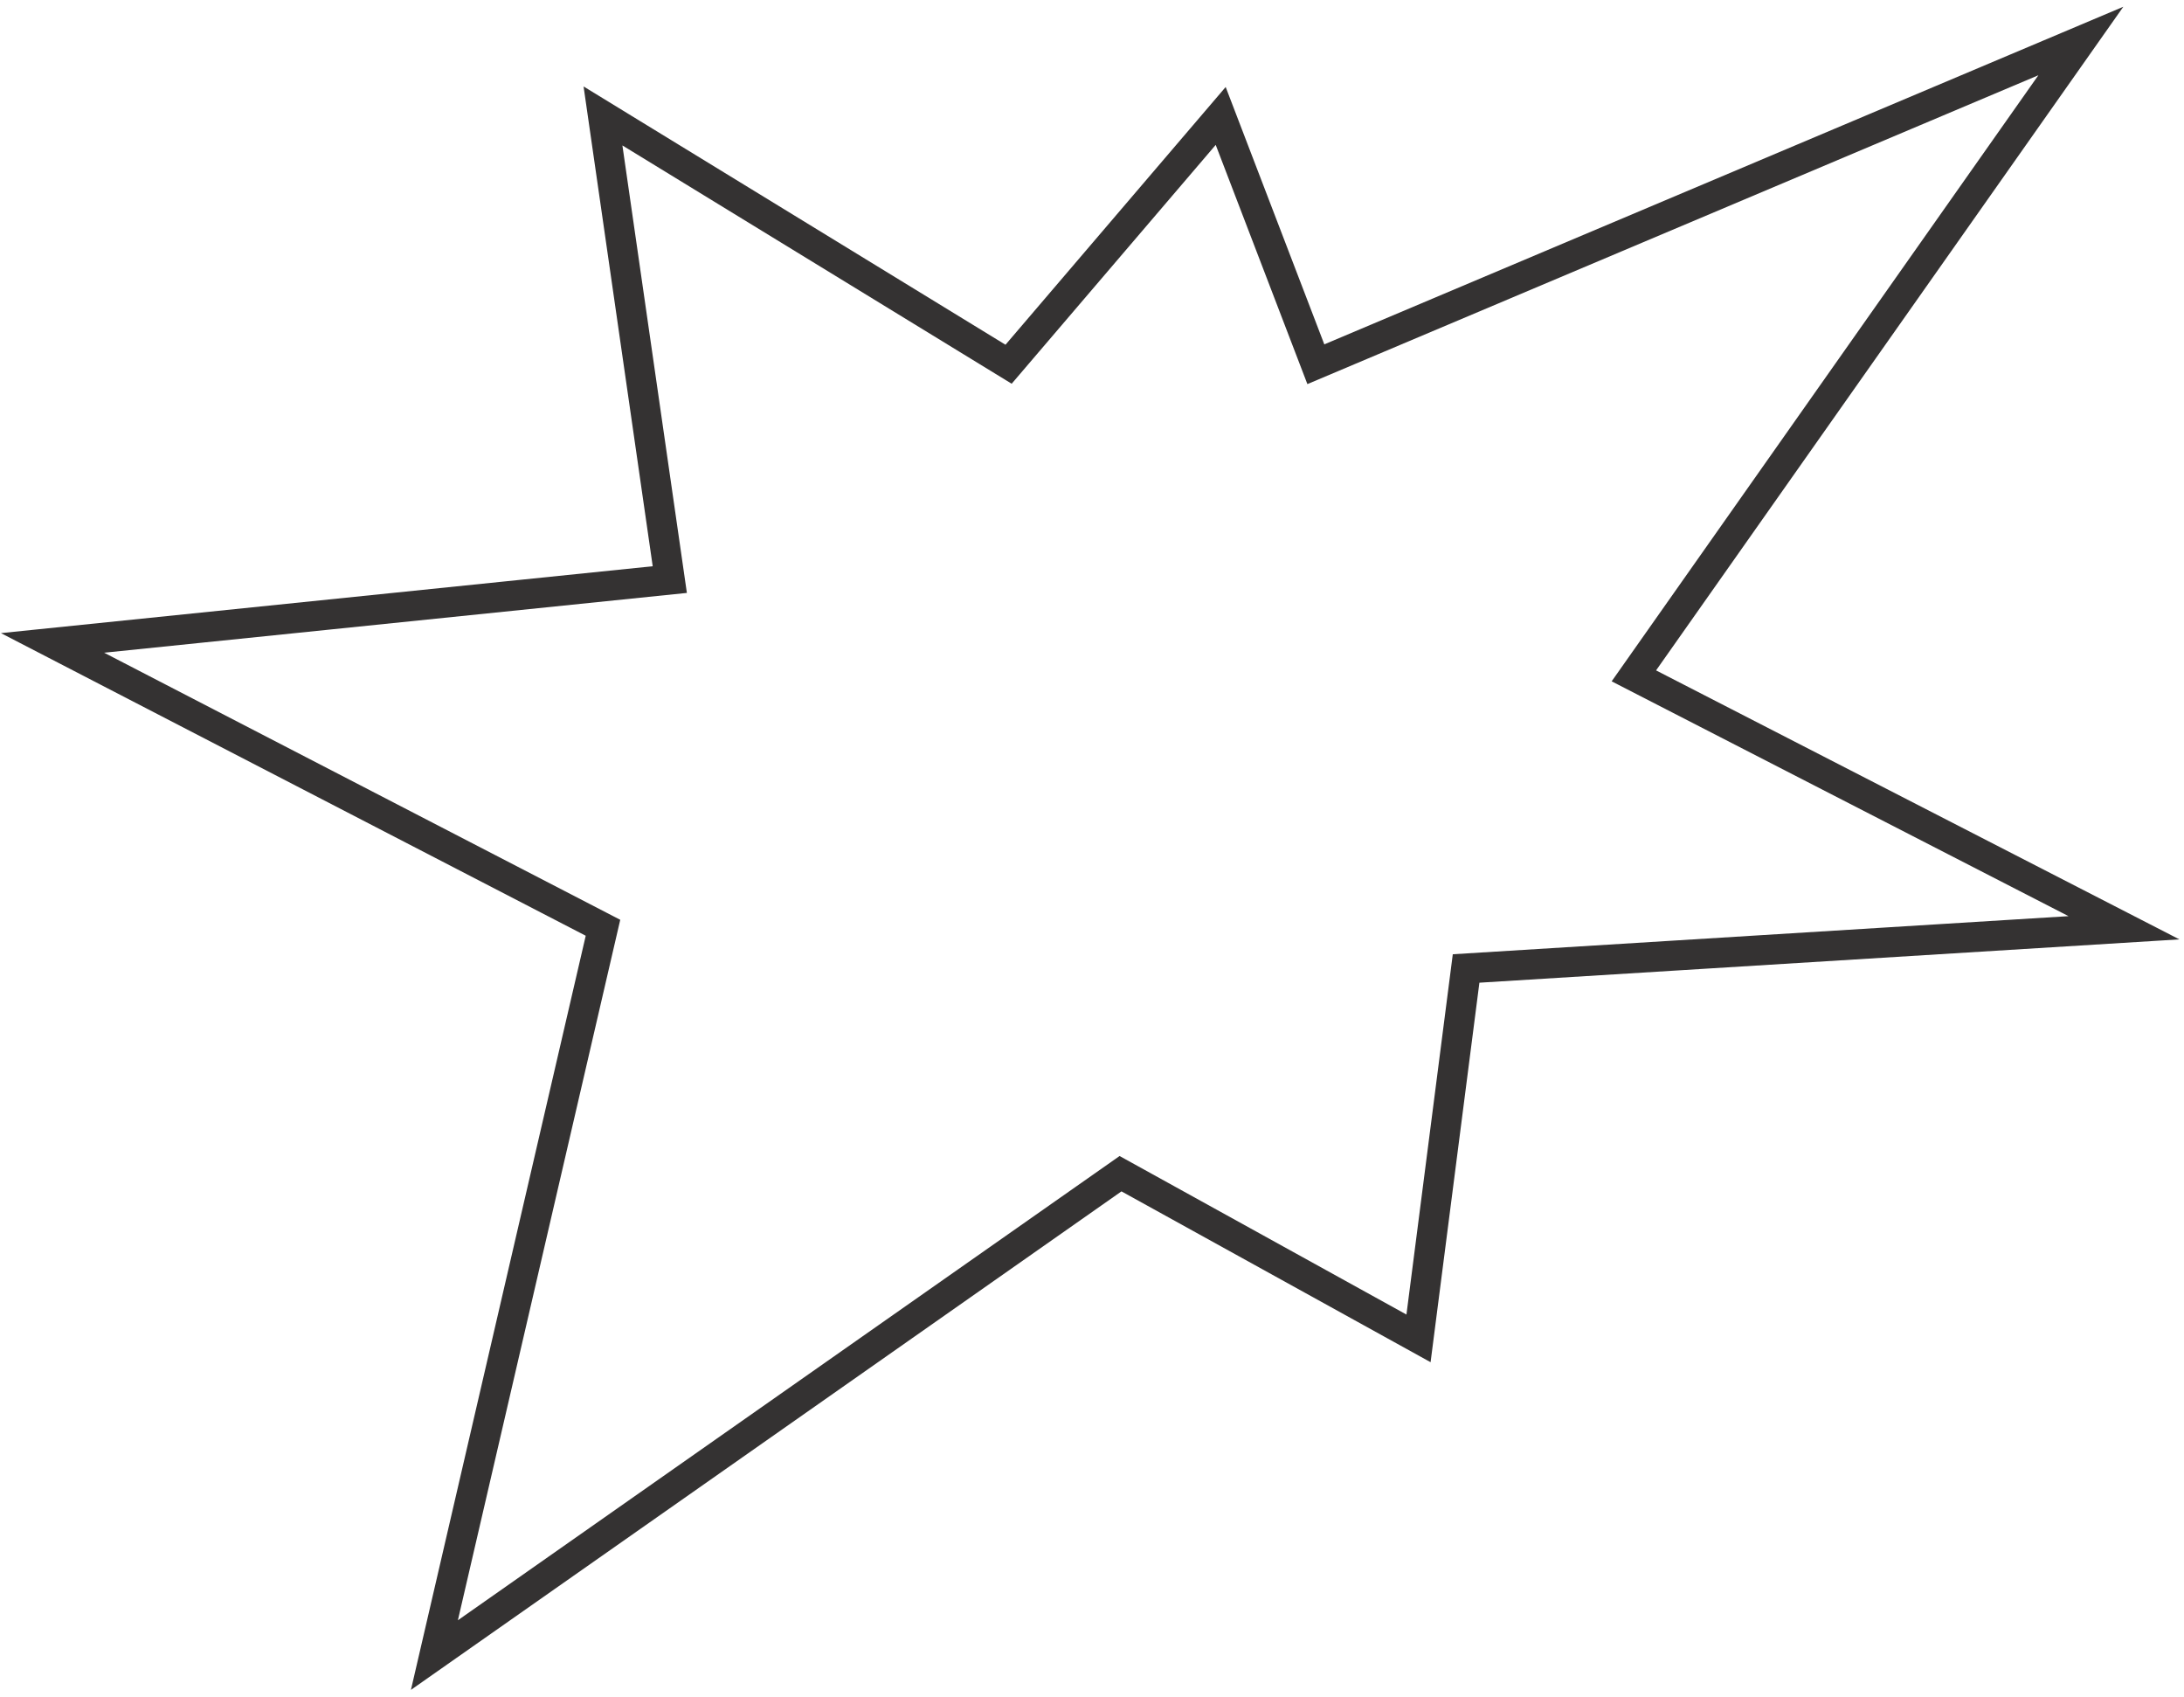 <?xml version="1.0" encoding="UTF-8"?> <svg xmlns="http://www.w3.org/2000/svg" width="291" height="226" viewBox="0 0 291 226" fill="none"><path d="M80.343 15.445L134.385 48.518L162.647 15.445L175.326 48.518L277.255 5.463L217.699 90.028L283 123.583L195.345 129.006L189.005 178.278L149.301 156.342L57.882 220.463L80.343 123.583L7 85.64L89.245 77.203L80.343 15.445Z" stroke="#343232" stroke-width="4"></path></svg> 